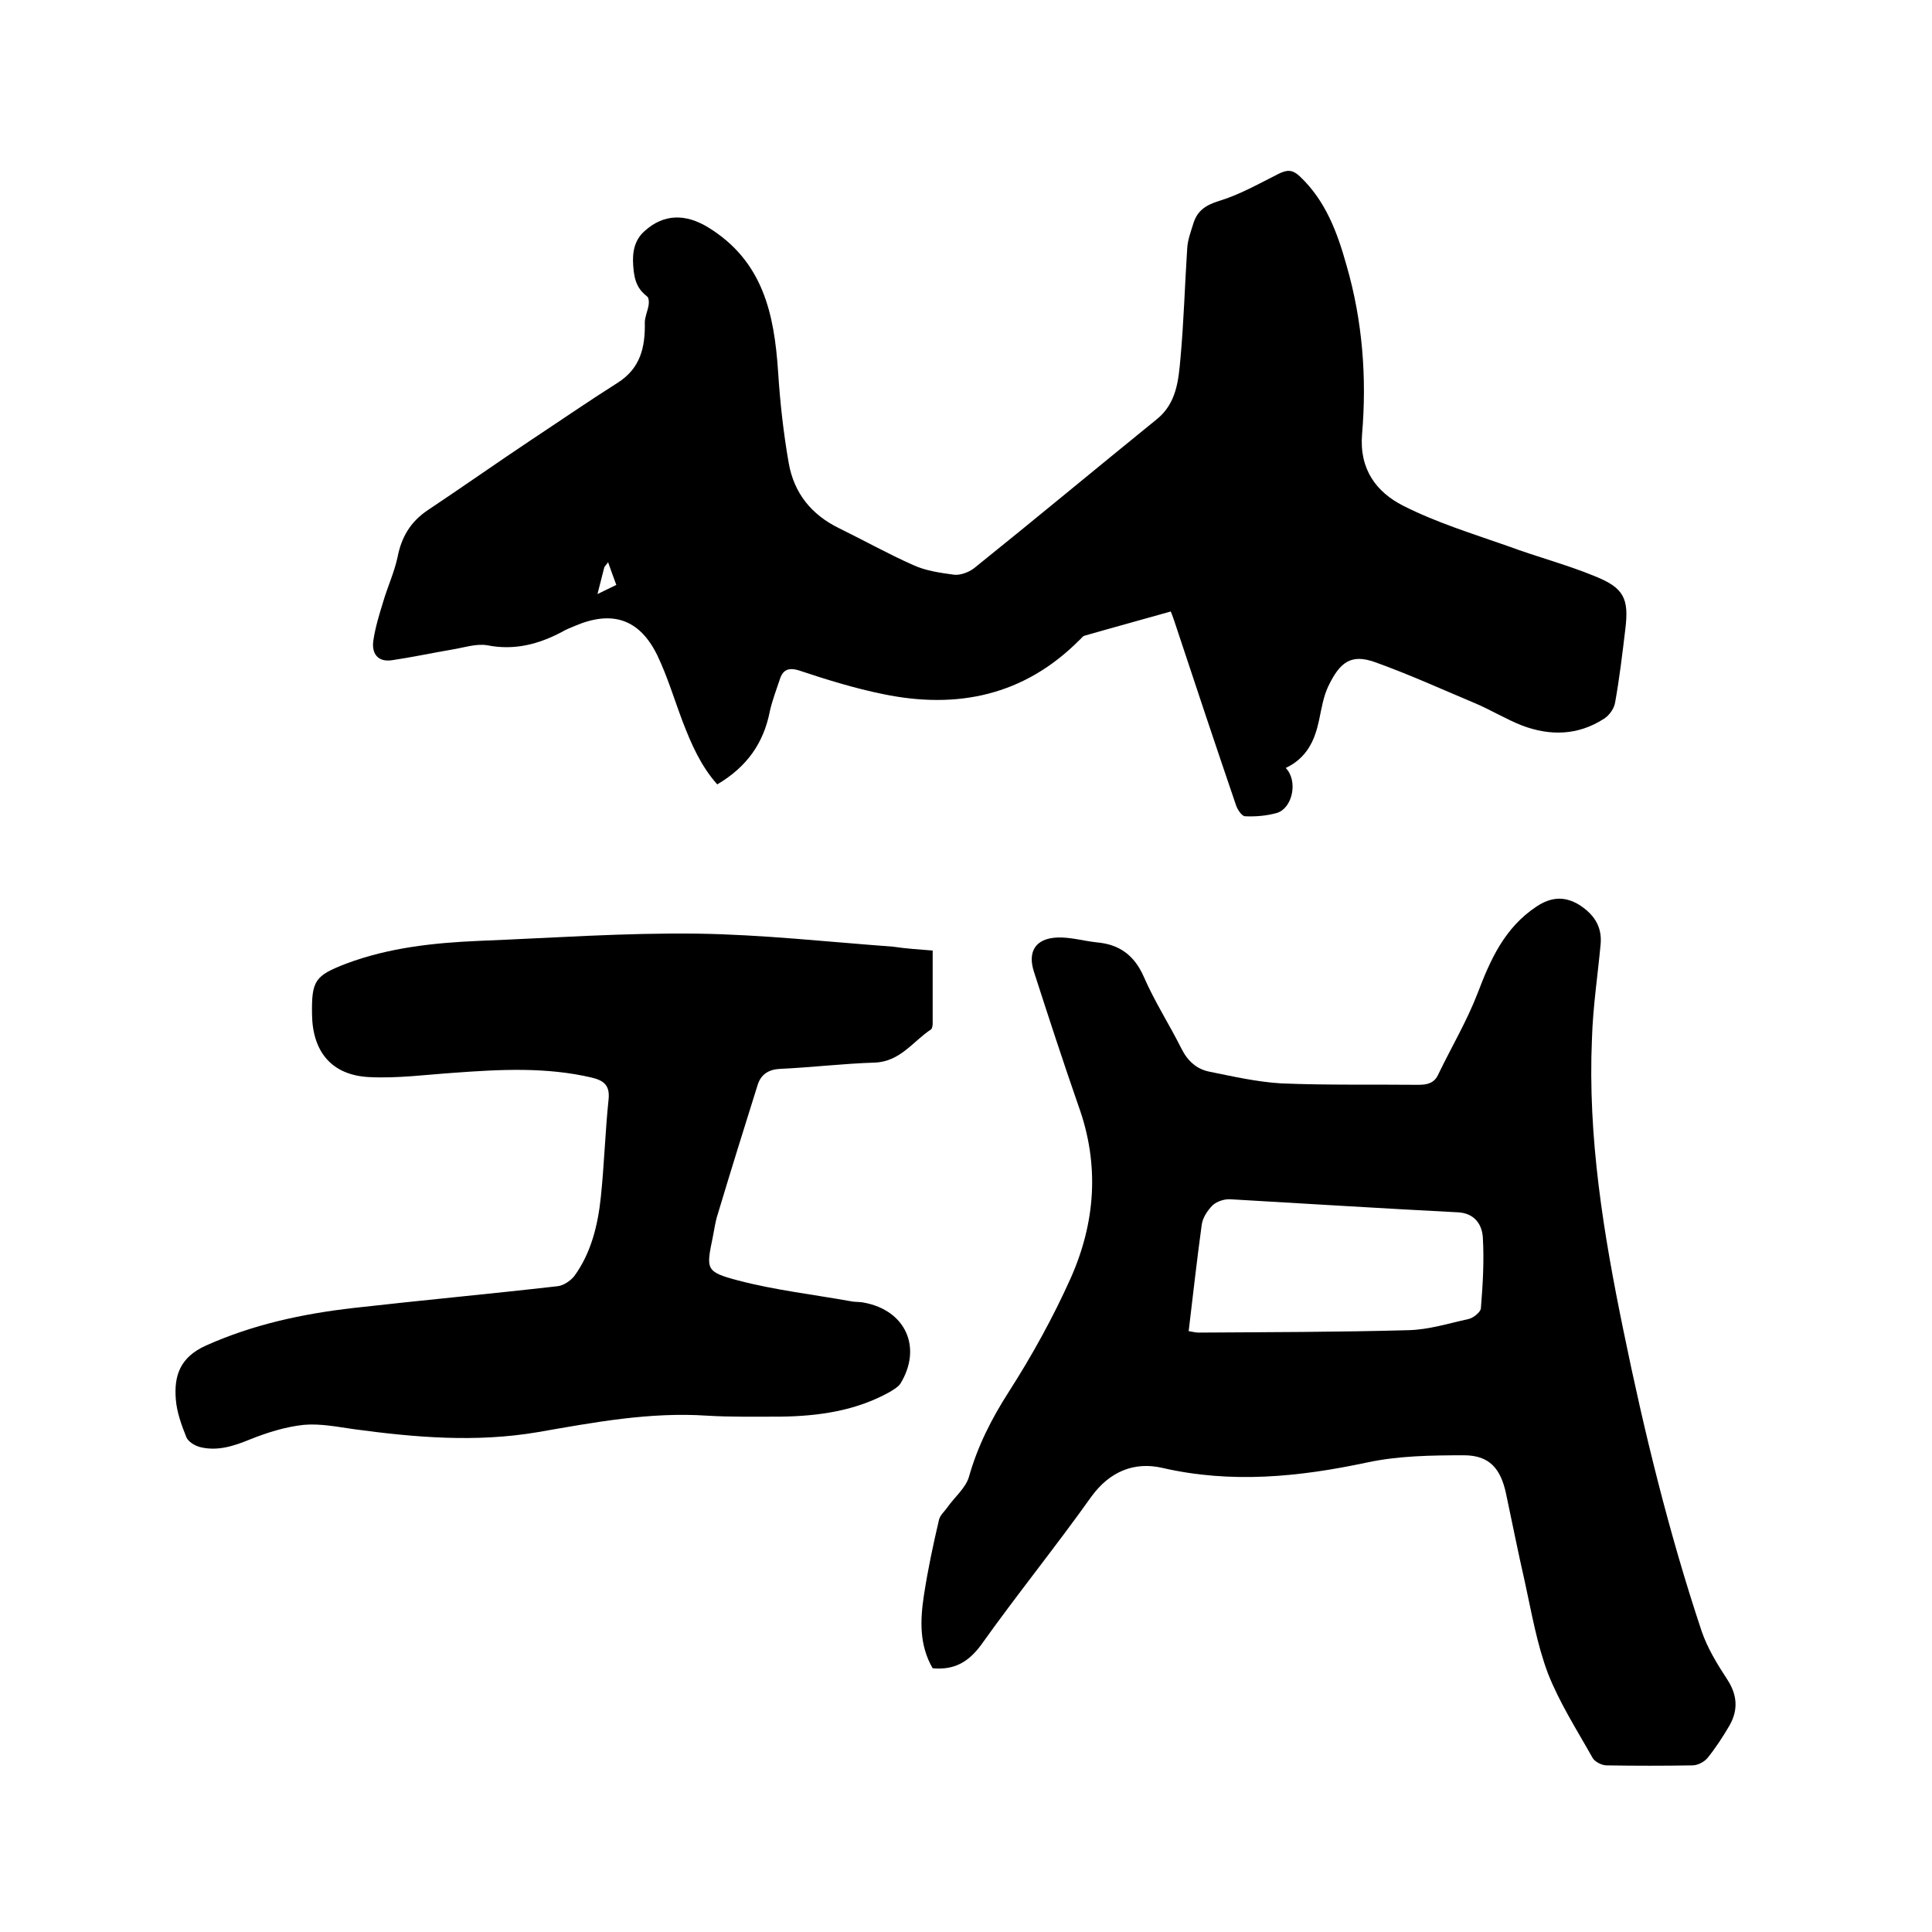 <svg enable-background="new 0 0 400 400" viewBox="0 0 400 400" xmlns="http://www.w3.org/2000/svg"><path d="m266.2 159c2.6 2.7 1.4 8.3-1.8 9.3-2.1.6-4.4.8-6.6.7-.7 0-1.6-1.4-1.9-2.3-4.3-12.6-8.5-25.2-12.7-37.9-.2-.6-.4-1.2-.8-2.2-6 1.7-11.9 3.3-17.8 5-.5.1-.8.7-1.2 1-11.4 11.4-25.2 14.3-40.6 11.1-5.9-1.2-11.7-3-17.4-4.9-2.3-.7-3.4 0-4 2-.7 2.1-1.5 4.2-2 6.4-1.3 6.7-4.8 11.6-10.9 15.2-3.4-3.8-5.4-8.4-7.2-13.1-1.7-4.5-3.1-9.2-5.2-13.6-3.7-7.6-9.4-9.4-17.1-6.1-.9.4-1.8.7-2.6 1.2-4.9 2.6-9.9 3.9-15.5 2.8-2.3-.4-4.9.5-7.4.9-4.1.7-8.3 1.6-12.4 2.2-2.9.4-4.2-1.4-3.8-4.1s1.2-5.3 2-7.9c.9-3.1 2.3-6.1 3-9.3.8-4.2 2.7-7.4 6.3-9.8 7.2-4.8 14.3-9.8 21.5-14.6 5.9-3.9 11.7-7.9 17.7-11.7 4.8-3 5.8-7.4 5.7-12.5 0-1.2.6-2.4.8-3.7.1-.6 0-1.5-.3-1.7-1.8-1.4-2.7-3-2.9-6.4-.2-2.7.2-5.3 2.4-7.2 4-3.6 8.5-3.5 13-.8 11.5 7 13.8 18 14.6 30 .4 6.3 1.1 12.6 2.2 18.9 1.1 6.2 4.7 10.7 10.5 13.5 5.1 2.5 10.1 5.3 15.3 7.6 2.6 1.2 5.6 1.6 8.5 2 1.3.1 2.9-.5 4-1.3 12.7-10.2 25.2-20.6 37.9-30.9 4.1-3.3 4.5-8.1 4.9-12.6.7-7.6.9-15.2 1.4-22.8.1-1.7.7-3.3 1.2-4.9.8-2.8 2.5-4 5.4-4.9 4.3-1.3 8.3-3.6 12.3-5.6 1.8-.9 2.9-.9 4.4.5 5.4 5.1 7.8 11.7 9.7 18.5 3.3 11.4 4.2 23.2 3.2 34.9-.6 7.3 3 12 8.5 14.8 6.9 3.5 14.4 5.8 21.8 8.4 5.9 2.2 12.1 3.8 17.9 6.2 6 2.4 7.1 4.6 6.3 11-.6 5-1.2 10.1-2.1 15.1-.2 1.3-1.2 2.7-2.3 3.4-5.4 3.5-11.2 3.6-17 1.4-3.3-1.3-6.4-3.2-9.7-4.6-6.9-2.9-13.7-6-20.7-8.5-5-1.8-7.3 0-9.7 5-1 2.1-1.4 4.6-1.9 7-.9 4.2-2.5 7.8-6.9 9.9zm-142.5-36c1.6-.8 2.7-1.3 3.9-1.9-.6-1.6-1.1-3-1.7-4.7-.4.6-.7.8-.8 1.1-.4 1.6-.8 3.2-1.4 5.5z"/><path d="m193.1 345.4c-2.8-4.8-2.6-10-1.8-15.2s1.9-10.4 3.1-15.5c.2-1 1.2-1.8 1.8-2.7 1.5-2.1 3.7-3.9 4.4-6.2 1.8-6.4 4.7-12.1 8.3-17.7 4.8-7.5 9.1-15.3 12.7-23.3 5.2-11.6 6.1-23.6 1.7-35.8-3.2-9.2-6.2-18.4-9.2-27.7-1.4-4.2.2-7 4.8-7.2 2.7-.1 5.4.7 8.1 1 4.7.4 7.8 2.6 9.8 7.1 2.2 5.1 5.3 9.9 7.8 14.9 1.3 2.6 3.2 4.3 5.9 4.8 4.9 1 9.8 2.1 14.7 2.4 9.5.4 19 .2 28.5.3 1.9 0 3.3-.4 4.1-2.2 2.7-5.6 5.9-11 8.1-16.7 2.7-7.1 5.6-13.6 12.2-18 3-2 5.8-2.2 8.8-.4 3 1.9 4.8 4.4 4.5 8.1-.6 6.5-1.6 13-1.8 19.6-.9 20.4 2.4 40.5 6.5 60.4 4.3 21 9.4 41.9 16.2 62.3 1.2 3.5 3.2 6.8 5.3 10s2.3 6.3.5 9.5c-1.4 2.4-2.9 4.7-4.6 6.8-.7.8-2 1.5-3.1 1.5-5.9.1-11.9.1-17.8 0-1 0-2.5-.8-2.9-1.6-3.2-5.7-6.8-11.3-9.2-17.4-2.3-6.1-3.4-12.6-4.8-19-1.4-6.1-2.6-12.2-3.9-18.3-1.1-5.1-3.4-7.9-8.7-7.9-6.7 0-13.6.1-20.1 1.5-14.1 3-28.1 4.4-42.4 1.1-5.7-1.3-10.8.7-14.6 5.9-7.4 10.4-15.5 20.4-22.9 30.8-2.6 3.5-5.5 5.2-10 4.8zm53-69.8c1.1.2 1.6.3 2.1.3 14.5-.1 28.9-.1 43.4-.5 4.2-.1 8.3-1.4 12.4-2.3 1-.2 2.5-1.4 2.6-2.2.4-4.9.7-9.9.4-14.8-.2-2.6-1.7-4.9-5.1-5.1-15.7-.8-31.4-1.8-47.1-2.7-1.2-.1-2.8.4-3.7 1.2-1.1 1.1-2.1 2.6-2.3 4.1-1 7.3-1.8 14.5-2.7 22z"/><path d="m193.1 196.8v15.1c0 .4-.1 1-.3 1.2-3.8 2.5-6.4 6.7-11.7 6.9-6.5.2-13.1 1-19.6 1.3-2.3.1-3.9 1.1-4.6 3.2-2.8 8.9-5.6 17.9-8.3 26.9-.5 1.5-.7 3.1-1 4.6-1.4 6.8-1.6 7.3 5.2 9.1 7.6 2 15.5 2.9 23.3 4.3.9.2 1.9.1 2.8.3 8.6 1.6 12.1 9.3 7.5 16.8-.5.7-1.4 1.2-2.2 1.7-7 3.9-14.7 5-22.6 5.1-5.1 0-10.2.1-15.2-.2-11.9-.8-23.5 1.4-35 3.4-12.9 2.2-25.5 1.1-38.1-.6-3.5-.5-7-1.2-10.4-.9-3.8.4-7.6 1.6-11.1 3-3.4 1.4-6.8 2.5-10.4 1.6-1.1-.3-2.4-1.1-2.8-2-1-2.5-2-5.2-2.2-7.9-.4-4.9.9-8.7 6.2-11.1 9.8-4.4 20.1-6.6 30.6-7.8 14.1-1.6 28.2-2.9 42.2-4.5 1.2-.1 2.7-1.1 3.5-2.1 3.5-4.8 4.9-10.6 5.5-16.4.7-6.7.9-13.5 1.6-20.2.3-2.9-1-3.9-3.5-4.5-9.4-2.2-18.9-1.7-28.4-1-5.9.4-11.8 1.2-17.7.9-7.7-.4-11.7-5.2-11.8-13-.1-7 .6-8 7.1-10.5 8.8-3.3 18.1-4.3 27.4-4.7 15.1-.6 30.2-1.7 45.3-1.5 13.5.2 27 1.7 40.5 2.7 2.7.4 5.6.6 8.2.8z"/></svg>